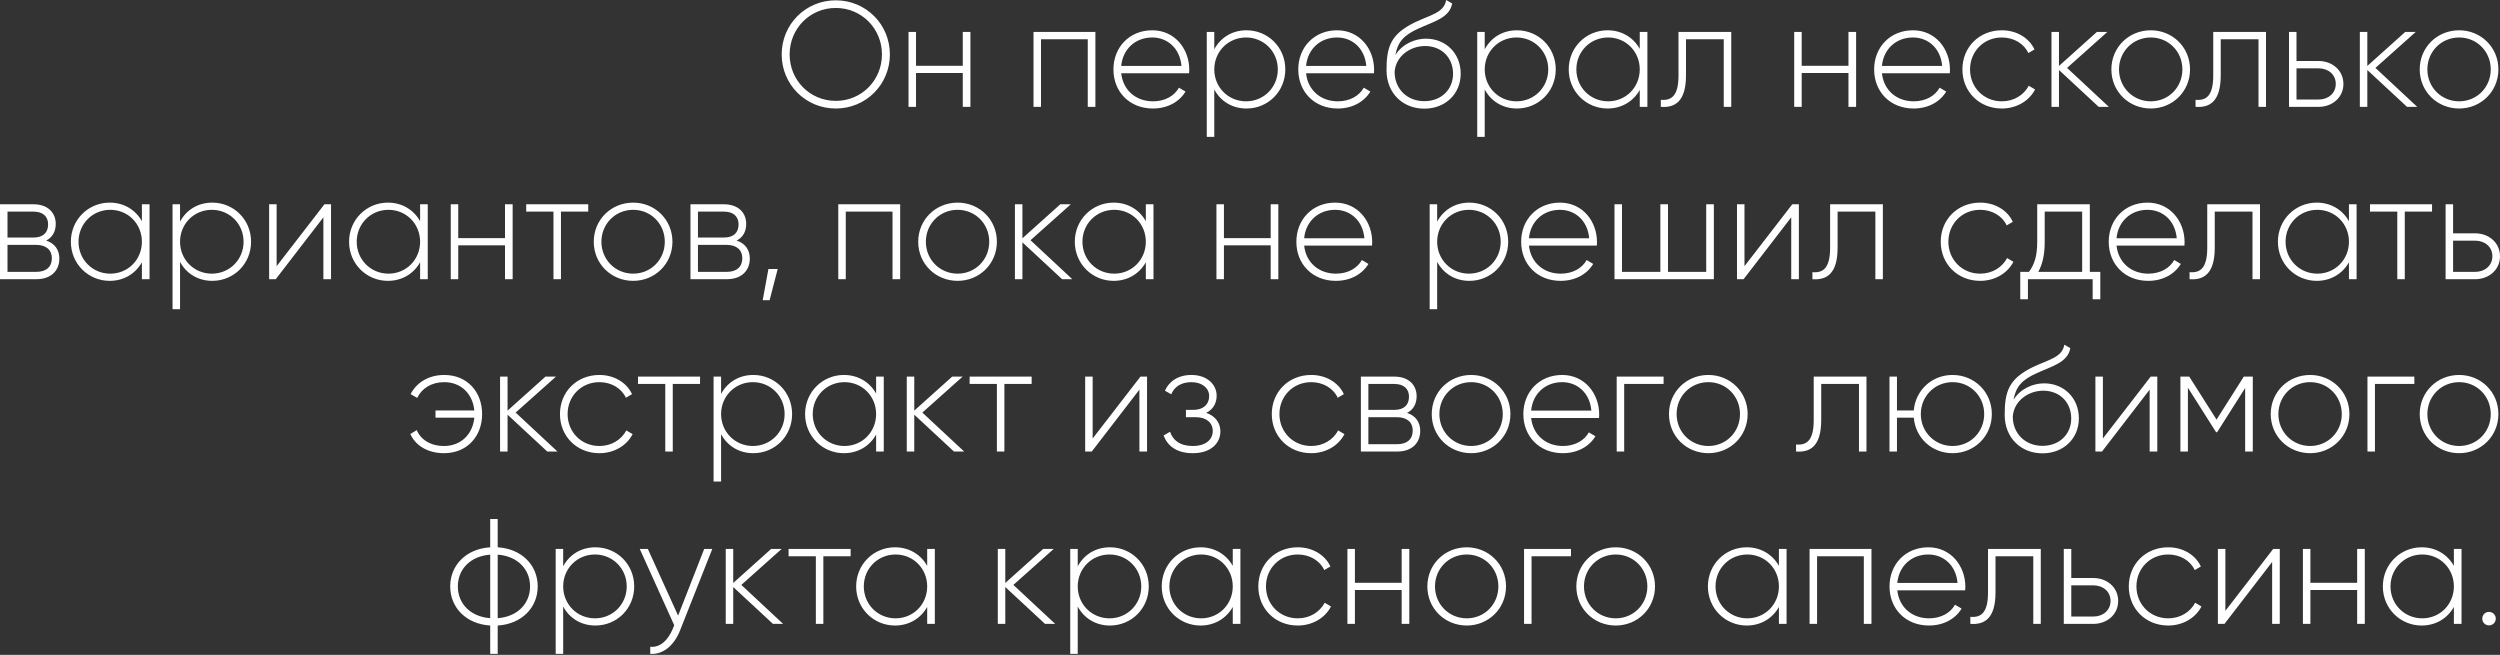 <?xml version="1.0" encoding="UTF-8"?> <svg xmlns="http://www.w3.org/2000/svg" viewBox="0 0 333.648 87.402" fill="none"><rect x="0" y="0" width="333.648" height="87.402" fill="#333333" stroke="none"/><path d="M111.543 14.482C107.503 14.482 104.323 11.262 104.323 7.262C104.323 3.262 107.503 0.042 111.543 0.042C115.583 0.042 118.763 3.262 118.763 7.262C118.763 11.262 115.583 14.482 111.543 14.482ZM111.543 13.462C115.003 13.462 117.703 10.702 117.703 7.262C117.703 3.822 115.003 1.062 111.543 1.062C108.083 1.062 105.383 3.822 105.383 7.262C105.383 10.702 108.083 13.462 111.543 13.462ZM128.491 4.262H129.511V14.262H128.491V9.742H122.251V14.262H121.251V4.262H122.251V8.782H128.491V4.262ZM146.191 4.262V14.262H145.171V5.242H138.931V14.262H137.931V4.262H146.191ZM153.778 4.042C156.818 4.042 158.718 6.562 158.718 9.302C158.718 9.462 158.698 9.622 158.698 9.782H149.638C149.878 12.042 151.598 13.522 153.878 13.522C155.518 13.522 156.758 12.762 157.338 11.702L158.218 12.222C157.398 13.582 155.838 14.482 153.858 14.482C150.778 14.482 148.598 12.282 148.598 9.262C148.598 6.322 150.718 4.042 153.778 4.042ZM153.778 5.002C151.498 5.002 149.838 6.582 149.638 8.802H157.678C157.458 6.362 155.738 5.002 153.778 5.002ZM166.356 4.042C169.216 4.042 171.536 6.302 171.536 9.262C171.536 12.222 169.216 14.482 166.356 14.482C164.416 14.482 162.876 13.482 162.056 11.942V18.262H161.056V4.262H162.056V6.582C162.876 5.042 164.416 4.042 166.356 4.042ZM166.296 13.522C168.676 13.522 170.536 11.642 170.536 9.262C170.536 6.882 168.676 5.002 166.296 5.002C163.916 5.002 162.056 6.882 162.056 9.262C162.056 11.642 163.916 13.522 166.296 13.522ZM178.446 4.042C181.486 4.042 183.386 6.562 183.386 9.302C183.386 9.462 183.366 9.622 183.366 9.782H174.306C174.546 12.042 176.266 13.522 178.546 13.522C180.186 13.522 181.426 12.762 182.006 11.702L182.886 12.222C182.066 13.582 180.506 14.482 178.526 14.482C175.446 14.482 173.266 12.282 173.266 9.262C173.266 6.322 175.386 4.042 178.446 4.042ZM178.446 5.002C176.166 5.002 174.506 6.582 174.306 8.802H182.346C182.126 6.362 180.406 5.002 178.446 5.002ZM190.084 14.502C187.244 14.502 185.044 12.462 185.044 9.362C185.044 6.242 185.604 4.562 188.784 3.002C190.964 1.962 192.724 1.702 193.003 0.002L193.804 0.462C193.464 2.382 191.363 2.862 189.324 3.802C187.364 4.682 186.544 5.582 186.224 7.342C187.224 5.782 188.923 5.162 190.304 5.162C192.944 5.162 194.944 7.102 194.944 9.842C194.944 12.522 192.904 14.502 190.084 14.502ZM190.084 13.502C192.344 13.502 193.923 11.962 193.923 9.842C193.923 7.702 192.404 6.142 190.184 6.142C188.244 6.142 186.284 7.462 186.124 9.582C186.124 11.882 187.804 13.502 190.084 13.502ZM202.449 4.042C205.309 4.042 207.629 6.302 207.629 9.262C207.629 12.222 205.309 14.482 202.449 14.482C200.509 14.482 198.969 13.482 198.149 11.942V18.262H197.149V4.262H198.149V6.582C198.969 5.042 200.509 4.042 202.449 4.042ZM202.389 13.522C204.769 13.522 206.629 11.642 206.629 9.262C206.629 6.882 204.769 5.002 202.389 5.002C200.009 5.002 198.149 6.882 198.149 9.262C198.149 11.642 200.009 13.522 202.389 13.522ZM218.84 4.262H219.86V14.262H218.84V12.002C218 13.502 216.46 14.482 214.54 14.482C211.7 14.482 209.36 12.222 209.36 9.262C209.36 6.302 211.7 4.042 214.54 4.042C216.46 4.042 218 5.022 218.84 6.522V4.262ZM214.62 13.522C217 13.522 218.84 11.642 218.84 9.262C218.84 6.882 217 5.002 214.62 5.002C212.24 5.002 210.38 6.882 210.38 9.262C210.38 11.642 212.24 13.522 214.62 13.522ZM231.051 4.262V14.262H230.051V5.242H225.011V10.062C225.011 13.562 223.531 14.402 221.651 14.262V13.322C223.191 13.462 224.011 12.642 224.011 10.062V4.262H231.051ZM246.694 4.262H247.714V14.262H246.694V9.742H240.454V14.262H239.454V4.262H240.454V8.782H246.694V4.262ZM255.302 4.042C258.341 4.042 260.241 6.562 260.241 9.302C260.241 9.462 260.221 9.622 260.221 9.782H251.161C251.401 12.042 253.123 13.522 255.402 13.522C257.042 13.522 258.281 12.762 258.861 11.702L259.741 12.222C258.921 13.582 257.362 14.482 255.382 14.482C252.301 14.482 250.121 12.282 250.121 9.262C250.121 6.322 252.241 4.042 255.302 4.042ZM255.302 5.002C253.02 5.002 251.361 6.582 251.161 8.802H259.201C258.981 6.362 257.262 5.002 255.302 5.002ZM267.159 14.482C264.14 14.482 261.9 12.222 261.9 9.262C261.9 6.302 264.14 4.042 267.159 4.042C269.118 4.042 270.8 5.042 271.52 6.602L270.7 7.082C270.12 5.822 268.758 5.002 267.159 5.002C264.739 5.002 262.92 6.882 262.92 9.262C262.92 11.642 264.739 13.522 267.159 13.522C268.778 13.522 270.1 12.682 270.76 11.442L271.6 11.942C270.8 13.482 269.118 14.482 267.159 14.482ZM281.449 14.262H280.09L274.789 9.342V14.262H273.789V4.262H274.789V8.802L279.85 4.262H281.249L275.871 9.062L281.449 14.262ZM287.043 14.482C284.121 14.482 281.782 12.222 281.782 9.262C281.782 6.302 284.121 4.042 287.043 4.042C289.942 4.042 292.281 6.302 292.281 9.262C292.281 12.222 289.942 14.482 287.043 14.482ZM287.043 13.522C289.422 13.522 291.261 11.642 291.261 9.262C291.261 6.882 289.422 5.002 287.043 5.002C284.661 5.002 282.801 6.882 282.801 9.262C282.801 11.642 284.661 13.522 287.043 13.522ZM302.418 4.262V14.262H301.418V5.242H296.377V10.062C296.377 13.562 294.898 14.402 293.018 14.262V13.322C294.558 13.462 295.378 12.642 295.378 10.062V4.262H302.418ZM309.448 8.142C311.23 8.142 312.75 9.362 312.75 11.202C312.75 13.042 311.23 14.262 309.448 14.262H305.49V4.262H306.489V8.142H309.448ZM309.448 13.282C310.71 13.282 311.73 12.462 311.73 11.202C311.73 9.922 310.71 9.122 309.448 9.122H306.489V13.282H309.448ZM322.602 14.262H321.242L315.941 9.342V14.262H314.942V4.262H315.941V8.802L321.002 4.262H322.402L317.023 9.062L322.602 14.262ZM328.195 14.482C325.273 14.482 322.934 12.222 322.934 9.262C322.934 6.302 325.273 4.042 328.195 4.042C331.094 4.042 333.434 6.302 333.434 9.262C333.434 12.222 331.094 14.482 328.195 14.482ZM328.195 13.522C330.574 13.522 332.414 11.642 332.414 9.262C332.414 6.882 330.574 5.002 328.195 5.002C325.813 5.002 323.954 6.882 323.954 9.262C323.954 11.642 325.813 13.522 328.195 13.522ZM6.161 32.102C7.321 32.482 7.921 33.362 7.921 34.502C7.921 36.022 6.921 37.262 4.841 37.262H0.001V27.262H4.461C6.421 27.262 7.441 28.422 7.441 29.882C7.441 30.862 7.021 31.682 6.161 32.102ZM4.461 28.242H1.001V31.702H4.461C5.741 31.702 6.421 31.062 6.421 29.942C6.421 28.882 5.721 28.242 4.461 28.242ZM4.841 36.282C6.181 36.282 6.921 35.602 6.921 34.462C6.921 33.362 6.161 32.682 4.841 32.682H1.001V36.282H4.841ZM18.938 27.262H19.958V37.262H18.938V35.002C18.098 36.502 16.558 37.482 14.638 37.482C11.798 37.482 9.458 35.222 9.458 32.262C9.458 29.302 11.798 27.042 14.638 27.042C16.558 27.042 18.098 28.022 18.938 29.522V27.262ZM14.718 36.522C17.098 36.522 18.938 34.642 18.938 32.262C18.938 29.882 17.098 28.002 14.718 28.002C12.338 28.002 10.478 29.882 10.478 32.262C10.478 34.642 12.338 36.522 14.718 36.522ZM28.328 27.042C31.188 27.042 33.508 29.302 33.508 32.262C33.508 35.222 31.188 37.482 28.328 37.482C26.388 37.482 24.848 36.482 24.028 34.942V41.262H23.028V27.262H24.028V29.582C24.848 28.042 26.388 27.042 28.328 27.042ZM28.268 36.522C30.648 36.522 32.508 34.642 32.508 32.262C32.508 29.882 30.648 28.002 28.268 28.002C25.888 28.002 24.028 29.882 24.028 32.262C24.028 34.642 25.888 36.522 28.268 36.522ZM43.299 27.262H44.179V37.262H43.159V29.002L36.799 37.262H35.919V27.262H36.919V35.522L43.299 27.262ZM56.067 27.262H57.087V37.262H56.067V35.002C55.226 36.502 53.687 37.482 51.766 37.482C48.927 37.482 46.587 35.222 46.587 32.262C46.587 29.302 48.927 27.042 51.766 27.042C53.687 27.042 55.226 28.022 56.067 29.522V27.262ZM51.846 36.522C54.226 36.522 56.067 34.642 56.067 32.262C56.067 29.882 54.226 28.002 51.846 28.002C49.466 28.002 47.607 29.882 47.607 32.262C47.607 34.642 49.466 36.522 51.846 36.522ZM67.397 27.262H68.417V37.262H67.397V32.742H61.157V37.262H60.157V27.262H61.157V31.782H67.397V27.262ZM78.505 27.262V28.242H74.865V37.262H73.865V28.242H70.225V27.262H78.505ZM84.503 37.482C81.583 37.482 79.243 35.222 79.243 32.262C79.243 29.302 81.583 27.042 84.503 27.042C87.403 27.042 89.743 29.302 89.743 32.262C89.743 35.222 87.403 37.482 84.503 37.482ZM84.503 36.522C86.883 36.522 88.723 34.642 88.723 32.262C88.723 29.882 86.883 28.002 84.503 28.002C82.123 28.002 80.263 29.882 80.263 32.262C80.263 34.642 82.123 36.522 84.503 36.522ZM98.309 32.102C99.469 32.482 100.069 33.362 100.069 34.502C100.069 36.022 99.069 37.262 96.989 37.262H92.149V27.262H96.609C98.569 27.262 99.589 28.422 99.589 29.882C99.589 30.862 99.169 31.682 98.309 32.102ZM96.609 28.242H93.149V31.702H96.609C97.889 31.702 98.569 31.062 98.569 29.942C98.569 28.882 97.869 28.242 96.609 28.242ZM96.989 36.282C98.329 36.282 99.069 35.602 99.069 34.462C99.069 33.362 98.309 32.682 96.989 32.682H93.149V36.282H96.989ZM103.791 35.902L102.711 40.062H101.791L102.551 35.902H103.791ZM120.136 27.262V37.262H119.116V28.242H112.876V37.262H111.876V27.262H120.136ZM127.804 37.482C124.883 37.482 122.544 35.222 122.544 32.262C122.544 29.302 124.883 27.042 127.804 27.042C130.704 27.042 133.044 29.302 133.044 32.262C133.044 35.222 130.704 37.482 127.804 37.482ZM127.804 36.522C130.184 36.522 132.024 34.642 132.024 32.262C132.024 29.882 130.184 28.002 127.804 28.002C125.424 28.002 123.564 29.882 123.564 32.262C123.564 34.642 125.424 36.522 127.804 36.522ZM143.11 37.262H141.75L136.45 32.342V37.262H135.45V27.262H136.45V31.802L141.51 27.262H142.91L137.53 32.062L143.11 37.262ZM152.922 27.262H153.942V37.262H152.922V35.002C152.082 36.502 150.542 37.482 148.622 37.482C145.782 37.482 143.442 35.222 143.442 32.262C143.442 29.302 145.782 27.042 148.622 27.042C150.542 27.042 152.082 28.022 152.922 29.522V27.262ZM148.702 36.522C151.082 36.522 152.922 34.642 152.922 32.262C152.922 29.882 151.082 28.002 148.702 28.002C146.322 28.002 144.462 29.882 144.462 32.262C144.462 34.642 146.322 36.522 148.702 36.522ZM169.585 27.262H170.605V37.262H169.585V32.742H163.345V37.262H162.345V27.262H163.345V31.782H169.585V27.262ZM178.192 27.042C181.232 27.042 183.132 29.562 183.132 32.302C183.132 32.462 183.112 32.622 183.112 32.782H174.052C174.292 35.042 176.012 36.522 178.292 36.522C179.932 36.522 181.172 35.762 181.752 34.702L182.632 35.222C181.812 36.582 180.252 37.482 178.272 37.482C175.192 37.482 173.012 35.282 173.012 32.262C173.012 29.322 175.132 27.042 178.192 27.042ZM178.192 28.002C175.912 28.002 174.252 29.582 174.052 31.802H182.092C181.872 29.362 180.152 28.002 178.192 28.002ZM196.102 27.042C198.962 27.042 201.282 29.302 201.282 32.262C201.282 35.222 198.962 37.482 196.102 37.482C194.162 37.482 192.622 36.482 191.802 34.942V41.262H190.802V27.262H191.802V29.582C192.622 28.042 194.162 27.042 196.102 27.042ZM196.042 36.522C198.422 36.522 200.282 34.642 200.282 32.262C200.282 29.882 198.422 28.002 196.042 28.002C193.662 28.002 191.802 29.882 191.802 32.262C191.802 34.642 193.662 36.522 196.042 36.522ZM208.192 27.042C211.232 27.042 213.132 29.562 213.132 32.302C213.132 32.462 213.112 32.622 213.112 32.782H204.052C204.292 35.042 206.012 36.522 208.292 36.522C209.932 36.522 211.172 35.762 211.752 34.702L212.632 35.222C211.812 36.582 210.252 37.482 208.272 37.482C205.192 37.482 203.012 35.282 203.012 32.262C203.012 29.322 205.132 27.042 208.192 27.042ZM208.192 28.002C205.912 28.002 204.252 29.582 204.052 31.802H212.092C211.872 29.362 210.152 28.002 208.192 28.002ZM227.71 27.262H228.73V37.262H215.47V27.262H216.47V36.282H221.59V27.262H222.61V36.282H227.71V27.262ZM239.197 27.262H240.077V37.262H239.057V29.002L232.697 37.262H231.817V27.262H232.817V35.522L239.197 27.262ZM251.286 27.262V37.262H250.284V28.242H245.245V33.062C245.245 36.562 243.765 37.402 241.885 37.262V36.322C243.425 36.462 244.245 35.642 244.245 33.062V27.262H251.286ZM264.27 37.482C261.248 37.482 259.009 35.222 259.009 32.262C259.009 29.302 261.248 27.042 264.27 27.042C266.229 27.042 267.908 28.042 268.628 29.602L267.808 30.082C267.229 28.822 265.869 28.002 264.27 28.002C261.848 28.002 260.028 29.882 260.028 32.262C260.028 34.642 261.848 36.522 264.27 36.522C265.889 36.522 267.209 35.682 267.868 34.442L268.708 34.942C267.908 36.482 266.229 37.482 264.27 37.482ZM278.905 36.282H280.305V39.942H279.285V37.262H270.645V39.942H269.623V36.282H270.785C271.485 35.322 271.885 34.242 271.885 32.262V27.262H278.905V36.282ZM272.025 36.282H277.883V28.242H272.884V32.262C272.884 34.042 272.585 35.262 272.025 36.282ZM286.61 27.042C289.649 27.042 291.551 29.562 291.551 32.302C291.551 32.462 291.531 32.622 291.531 32.782H282.472C282.711 35.042 284.431 36.522 286.71 36.522C288.35 36.522 289.589 35.762 290.169 34.702L291.051 35.222C290.229 36.582 288.67 37.482 286.69 37.482C283.611 37.482 281.429 35.282 281.429 32.262C281.429 29.322 283.551 27.042 286.61 27.042ZM286.61 28.002C284.331 28.002 282.671 29.582 282.472 31.802H290.509C290.289 29.362 288.57 28.002 286.61 28.002ZM301.618 27.262V37.262H300.616V28.242H295.578V33.062C295.578 36.562 294.098 37.402 292.216 37.262V36.322C293.758 36.462 294.578 35.642 294.578 33.062V27.262H301.618ZM313.49 27.262H314.509V37.262H313.49V35.002C312.647 36.502 311.108 37.482 309.188 37.482C306.349 37.482 304.007 35.222 304.007 32.262C304.007 29.302 306.349 27.042 309.188 27.042C311.108 27.042 312.647 28.022 313.49 29.522V27.262ZM309.268 36.522C311.648 36.522 313.49 34.642 313.49 32.262C313.49 29.882 311.648 28.002 309.268 28.002C306.889 28.002 305.03 29.882 305.03 32.262C305.03 34.642 306.889 36.522 309.268 36.522ZM324.579 27.262V28.242H320.94V37.262H319.94V28.242H316.299V27.262H324.579ZM330.347 31.142C332.129 31.142 333.648 32.362 333.648 34.202C333.648 36.042 332.129 37.262 330.347 37.262H326.388V27.262H327.388V31.142H330.347ZM330.347 36.282C331.607 36.282 332.629 35.462 332.629 34.202C332.629 32.922 331.607 32.122 330.347 32.122H327.388V36.282H330.347ZM59.283 50.042C62.363 50.042 64.343 52.302 64.343 55.262C64.343 58.222 62.343 60.482 59.263 60.482C57.103 60.482 55.463 59.482 54.763 57.922L55.623 57.402C56.143 58.662 57.443 59.522 59.263 59.522C61.583 59.522 63.103 57.882 63.303 55.742H58.123V54.782H63.303C63.103 52.642 61.603 51.002 59.283 51.002C57.603 51.002 56.283 51.822 55.683 53.102L54.803 52.602C55.583 51.042 57.243 50.042 59.283 50.042ZM74.399 60.262H73.039L67.739 55.342V60.262H66.739V50.262H67.739V54.802L72.799 50.262H74.199L68.819 55.062L74.399 60.262ZM79.991 60.482C76.971 60.482 74.731 58.222 74.731 55.262C74.731 52.302 76.971 50.042 79.991 50.042C81.951 50.042 83.631 51.042 84.351 52.602L83.531 53.082C82.951 51.822 81.591 51.002 79.991 51.002C77.571 51.002 75.751 52.882 75.751 55.262C75.751 57.642 77.571 59.522 79.991 59.522C81.611 59.522 82.931 58.682 83.591 57.442L84.431 57.942C83.631 59.482 81.951 60.482 79.991 60.482ZM93.427 50.262V51.242H89.787V60.262H88.787V51.242H85.147V50.262H93.427ZM100.535 50.042C103.395 50.042 105.715 52.302 105.715 55.262C105.715 58.222 103.395 60.482 100.535 60.482C98.595 60.482 97.055 59.482 96.235 57.942V64.262H95.235V50.262H96.235V52.582C97.055 51.042 98.595 50.042 100.535 50.042ZM100.475 59.522C102.855 59.522 104.715 57.642 104.715 55.262C104.715 52.882 102.855 51.002 100.475 51.002C98.095 51.002 96.235 52.882 96.235 55.262C96.235 57.642 98.095 59.522 100.475 59.522ZM116.926 50.262H117.946V60.262H116.926V58.002C116.086 59.502 114.546 60.482 112.626 60.482C109.786 60.482 107.446 58.222 107.446 55.262C107.446 52.302 109.786 50.042 112.626 50.042C114.546 50.042 116.086 51.022 116.926 52.522V50.262ZM112.706 59.522C115.086 59.522 116.926 57.642 116.926 55.262C116.926 52.882 115.086 51.002 112.706 51.002C110.326 51.002 108.466 52.882 108.466 55.262C108.466 57.642 110.326 59.522 112.706 59.522ZM128.677 60.262H127.316L122.017 55.342V60.262H121.017V50.262H122.017V54.802L127.077 50.262H128.477L123.097 55.062L128.677 60.262ZM137.685 50.262V51.242H134.044V60.262H133.045V51.242H129.405V50.262H137.685ZM152.205 50.262H153.085V60.262H152.065V52.002L145.705 60.262H144.825V50.262H145.825V58.522L152.205 50.262ZM160.973 55.102C162.193 55.502 162.873 56.442 162.873 57.582C162.873 59.102 161.653 60.482 159.193 60.482C156.953 60.482 155.793 59.442 155.293 58.122L156.153 57.622C156.533 58.742 157.453 59.522 159.193 59.522C160.893 59.522 161.853 58.682 161.853 57.522C161.853 56.442 161.013 55.682 159.653 55.682H158.273V54.702H159.273C160.573 54.702 161.373 53.982 161.373 52.862C161.373 51.802 160.433 51.002 159.013 51.002C157.693 51.002 156.733 51.582 156.313 52.622L155.473 52.142C156.013 50.922 157.193 50.042 159.013 50.042C161.133 50.042 162.373 51.342 162.373 52.822C162.373 53.802 161.893 54.662 160.973 55.102ZM174.991 60.482C171.971 60.482 169.731 58.222 169.731 55.262C169.731 52.302 171.971 50.042 174.991 50.042C176.951 50.042 178.631 51.042 179.351 52.602L178.531 53.082C177.951 51.822 176.591 51.002 174.991 51.002C172.571 51.002 170.751 52.882 170.751 55.262C170.751 57.642 172.571 59.522 174.991 59.522C176.611 59.522 177.931 58.682 178.591 57.442L179.431 57.942C178.631 59.482 176.951 60.482 174.991 60.482ZM187.782 55.102C188.942 55.482 189.542 56.362 189.542 57.502C189.542 59.022 188.542 60.262 186.462 60.262H181.622V50.262H186.082C188.042 50.262 189.062 51.422 189.062 52.882C189.062 53.862 188.642 54.682 187.782 55.102ZM186.082 51.242H182.622V54.702H186.082C187.362 54.702 188.042 54.062 188.042 52.942C188.042 51.882 187.342 51.242 186.082 51.242ZM186.462 59.282C187.802 59.282 188.542 58.602 188.542 57.462C188.542 56.362 187.782 55.682 186.462 55.682H182.622V59.282H186.462ZM196.339 60.482C193.419 60.482 191.079 58.222 191.079 55.262C191.079 52.302 193.419 50.042 196.339 50.042C199.239 50.042 201.579 52.302 201.579 55.262C201.579 58.222 199.239 60.482 196.339 60.482ZM196.339 59.522C198.719 59.522 200.559 57.642 200.559 55.262C200.559 52.882 198.719 51.002 196.339 51.002C193.959 51.002 192.099 52.882 192.099 55.262C192.099 57.642 193.959 59.522 196.339 59.522ZM208.485 50.042C211.525 50.042 213.425 52.562 213.425 55.302C213.425 55.462 213.405 55.622 213.405 55.782H204.345C204.585 58.042 206.305 59.522 208.585 59.522C210.225 59.522 211.465 58.762 212.045 57.702L212.925 58.222C212.105 59.582 210.545 60.482 208.565 60.482C205.485 60.482 203.305 58.282 203.305 55.262C203.305 52.322 205.425 50.042 208.485 50.042ZM208.485 51.002C206.205 51.002 204.545 52.582 204.345 54.802H212.385C212.165 52.362 210.445 51.002 208.485 51.002ZM222.023 50.262V51.242H216.763V60.262H215.763V50.262H222.023ZM227.999 60.482C225.079 60.482 222.739 58.222 222.739 55.262C222.739 52.302 225.079 50.042 227.999 50.042C230.899 50.042 233.239 52.302 233.239 55.262C233.239 58.222 230.899 60.482 227.999 60.482ZM227.999 59.522C230.379 59.522 232.219 57.642 232.219 55.262C232.219 52.882 230.379 51.002 227.999 51.002C225.619 51.002 223.759 52.882 223.759 55.262C223.759 57.642 225.619 59.522 227.999 59.522ZM249.097 50.262V60.262H248.097V51.242H243.058V56.062C243.058 59.562 241.577 60.402 239.698 60.262V59.322C241.238 59.462 242.058 58.642 242.058 56.062V50.262H249.097ZM260.588 50.042C263.49 50.042 265.829 52.302 265.829 55.262C265.829 58.222 263.49 60.482 260.588 60.482C257.829 60.482 255.65 58.462 255.41 55.742H253.168V60.262H252.168V50.262H253.168V54.782H255.41C255.65 52.062 257.829 50.042 260.588 50.042ZM260.588 59.522C262.97 59.522 264.809 57.642 264.809 55.262C264.809 52.882 262.97 51.002 260.588 51.002C258.209 51.002 256.349 52.882 256.349 55.262C256.349 57.642 258.209 59.522 260.588 59.522ZM272.585 60.502C269.743 60.502 267.544 58.462 267.544 55.362C267.544 52.242 268.103 50.562 271.282 49.002C273.464 47.962 275.224 47.702 275.504 46.002L276.303 46.462C275.963 48.382 273.864 48.862 271.825 49.802C269.863 50.682 269.043 51.582 268.723 53.342C269.723 51.782 271.422 51.162 272.804 51.162C275.444 51.162 277.443 53.102 277.443 55.842C277.443 58.522 275.404 60.502 272.585 60.502ZM272.585 59.502C274.844 59.502 276.423 57.962 276.423 55.842C276.423 53.702 274.904 52.142 272.684 52.142C270.743 52.142 268.783 53.462 268.623 55.582C268.623 57.882 270.303 59.502 272.585 59.502ZM287.03 50.262H287.91V60.262H286.89V52.002L280.53 60.262H279.65V50.262H280.65V58.522L287.03 50.262ZM300.656 50.262V60.262H299.636V51.782L295.897 57.682H295.757L291.996 51.742V60.262H290.996V50.262H292.176L295.817 56.002L299.456 50.262H300.656ZM308.311 60.482C305.392 60.482 303.05 58.222 303.05 55.262C303.05 52.302 305.392 50.042 308.311 50.042C311.21 50.042 313.552 52.302 313.552 55.262C313.552 58.222 311.21 60.482 308.311 60.482ZM308.311 59.522C310.69 59.522 312.532 57.642 312.532 55.262C312.532 52.882 310.69 51.002 308.311 51.002C305.932 51.002 304.072 52.882 304.072 55.262C304.072 57.642 305.932 59.522 308.311 59.522ZM322.217 50.262V51.242H316.959V60.262H315.959V50.262H322.217ZM328.195 60.482C325.273 60.482 322.934 58.222 322.934 55.262C322.934 52.302 325.273 50.042 328.195 50.042C331.094 50.042 333.434 52.302 333.434 55.262C333.434 58.222 331.094 60.482 328.195 60.482ZM328.195 59.522C330.574 59.522 332.414 57.642 332.414 55.262C332.414 52.882 330.574 51.002 328.195 51.002C325.813 51.002 323.954 52.882 323.954 55.262C323.954 57.642 325.813 59.522 328.195 59.522ZM71.763 78.262C71.763 81.082 69.643 83.282 66.423 83.482V87.262H65.423V83.482C62.203 83.282 60.083 81.082 60.083 78.262C60.083 75.442 62.203 73.242 65.423 73.042V69.262H66.423V73.042C69.643 73.242 71.763 75.442 71.763 78.262ZM61.103 78.262C61.103 80.542 62.763 82.302 65.423 82.502V74.022C62.763 74.222 61.103 75.982 61.103 78.262ZM66.423 82.502C69.083 82.302 70.743 80.542 70.743 78.262C70.743 75.982 69.083 74.222 66.423 74.022V82.502ZM79.461 73.042C82.321 73.042 84.641 75.302 84.641 78.262C84.641 81.222 82.321 83.482 79.461 83.482C77.521 83.482 75.981 82.482 75.161 80.942V87.262H74.161V73.262H75.161V75.582C75.981 74.042 77.521 73.042 79.461 73.042ZM79.401 82.522C81.781 82.522 83.641 80.642 83.641 78.262C83.641 75.882 81.781 74.002 79.401 74.002C77.021 74.002 75.161 75.882 75.161 78.262C75.161 80.642 77.021 82.522 79.401 82.522ZM93.981 73.262H95.061L90.741 84.182C89.981 86.102 88.501 87.402 86.781 87.262V86.322C88.121 86.442 89.141 85.442 89.761 83.982L89.981 83.442L85.381 73.262H86.461L90.501 82.162L93.981 73.262ZM104.516 83.262H103.156L97.856 78.342V83.262H96.857V73.262H97.856V77.802L102.916 73.262H104.316L98.936 78.062L104.516 83.262ZM113.524 73.262V74.242H109.884V83.262H108.884V74.242H105.244V73.262H113.524ZM123.742 73.262H124.762V83.262H123.742V81.002C122.902 82.502 121.362 83.482 119.442 83.482C116.602 83.482 114.262 81.222 114.262 78.262C114.262 75.302 116.602 73.042 119.442 73.042C121.362 73.042 122.902 74.022 123.742 75.522V73.262ZM119.522 82.522C121.902 82.522 123.742 80.642 123.742 78.262C123.742 75.882 121.902 74.002 119.522 74.002C117.142 74.002 115.282 75.882 115.282 78.262C115.282 80.642 117.142 82.522 119.522 82.522ZM140.825 83.262H139.465L134.165 78.342V83.262H133.165V73.262H134.165V77.802L139.225 73.262H140.625L135.245 78.062L140.825 83.262ZM148.133 73.042C150.993 73.042 153.313 75.302 153.313 78.262C153.313 81.222 150.993 83.482 148.133 83.482C146.193 83.482 144.653 82.482 143.833 80.942V87.262H142.833V73.262H143.833V75.582C144.653 74.042 146.193 73.042 148.133 73.042ZM148.073 82.522C150.453 82.522 152.313 80.642 152.313 78.262C152.313 75.882 150.453 74.002 148.073 74.002C145.693 74.002 143.833 75.882 143.833 78.262C143.833 80.642 145.693 82.522 148.073 82.522ZM164.524 73.262H165.544V83.262H164.524V81.002C163.684 82.502 162.144 83.482 160.223 83.482C157.384 83.482 155.044 81.222 155.044 78.262C155.044 75.302 157.384 73.042 160.223 73.042C162.144 73.042 163.684 74.022 164.524 75.522V73.262ZM160.304 82.522C162.683 82.522 164.524 80.642 164.524 78.262C164.524 75.882 162.683 74.002 160.304 74.002C157.924 74.002 156.063 75.882 156.063 78.262C156.063 80.642 157.924 82.522 160.304 82.522ZM173.194 83.482C170.174 83.482 167.934 81.222 167.934 78.262C167.934 75.302 170.174 73.042 173.194 73.042C175.154 73.042 176.834 74.042 177.554 75.602L176.734 76.082C176.154 74.822 174.794 74.002 173.194 74.002C170.774 74.002 168.954 75.882 168.954 78.262C168.954 80.642 170.774 82.522 173.194 82.522C174.814 82.522 176.134 81.682 176.794 80.442L177.634 80.942C176.834 82.482 175.154 83.482 173.194 83.482ZM187.065 73.262H188.085V83.262H187.065V78.742H180.825V83.262H179.825V73.262H180.825V77.782H187.065V73.262ZM195.753 83.482C192.833 83.482 190.493 81.222 190.493 78.262C190.493 75.302 192.833 73.042 195.753 73.042C198.653 73.042 200.993 75.302 200.993 78.262C200.993 81.222 198.653 83.482 195.753 83.482ZM195.753 82.522C198.133 82.522 199.973 80.642 199.973 78.262C199.973 75.882 198.133 74.002 195.753 74.002C193.373 74.002 191.513 75.882 191.513 78.262C191.513 80.642 193.373 82.522 195.753 82.522ZM209.659 73.262V74.242H204.399V83.262H203.399V73.262H209.659ZM215.636 83.482C212.716 83.482 210.376 81.222 210.376 78.262C210.376 75.302 212.716 73.042 215.636 73.042C218.536 73.042 220.876 75.302 220.876 78.262C220.876 81.222 218.536 83.482 215.636 83.482ZM215.636 82.522C218.016 82.522 219.856 80.642 219.856 78.262C219.856 75.882 218.016 74.002 215.636 74.002C213.256 74.002 211.396 75.882 211.396 78.262C211.396 80.642 213.256 82.522 215.636 82.522ZM237.414 73.262H238.434V83.262H237.414V81.002C236.574 82.502 235.034 83.482 233.114 83.482C230.274 83.482 227.934 81.222 227.934 78.262C227.934 75.302 230.274 73.042 233.114 73.042C235.034 73.042 236.574 74.022 237.414 75.522V73.262ZM233.194 82.522C235.574 82.522 237.414 80.642 237.414 78.262C237.414 75.882 235.574 74.002 233.194 74.002C230.814 74.002 228.954 75.882 228.954 78.262C228.954 80.642 230.814 82.522 233.194 82.522ZM249.765 73.262V83.262H248.745V74.242H242.505V83.262H241.505V73.262H249.765ZM257.352 73.042C260.393 73.042 262.293 75.562 262.293 78.302C262.293 78.462 262.273 78.622 262.273 78.782H253.213C253.453 81.042 255.172 82.522 257.452 82.522C259.094 82.522 260.333 81.762 260.913 80.702L261.793 81.222C260.973 82.582 259.414 83.482 257.432 83.482C254.353 83.482 252.173 81.282 252.173 78.262C252.173 75.322 254.293 73.042 257.352 73.042ZM257.352 74.002C255.072 74.002 253.413 75.582 253.213 77.802H261.253C261.033 75.362 259.314 74.002 257.352 74.002ZM272.36 73.262V83.262H271.36V74.242H266.319V79.062C266.319 82.562 264.839 83.402 262.96 83.262V82.322C264.499 82.462 265.319 81.642 265.319 79.062V73.262H272.36ZM279.39 77.142C281.169 77.142 282.691 78.362 282.691 80.202C282.691 82.042 281.169 83.262 279.39 83.262H275.431V73.262H276.431V77.142H279.39ZM279.39 82.282C280.65 82.282 281.672 81.462 281.672 80.202C281.672 78.922 280.65 78.122 279.39 78.122H276.431V82.282H279.39ZM289.367 83.482C286.345 83.482 284.106 81.222 284.106 78.262C284.106 75.302 286.345 73.042 289.367 73.042C291.326 73.042 293.006 74.042 293.726 75.602L292.906 76.082C292.326 74.822 290.966 74.002 289.367 74.002C286.945 74.002 285.126 75.882 285.126 78.262C285.126 80.642 286.945 82.522 289.367 82.522C290.986 82.522 292.306 81.682 292.966 80.442L293.806 80.942C293.006 82.482 291.326 83.482 289.367 83.482ZM303.378 73.262H304.257V83.262H303.238V75.002L296.877 83.262H295.997V73.262H296.997V81.522L303.378 73.262ZM314.584 73.262H315.604V83.262H314.584V78.742H308.344V83.262H307.344V73.262H308.344V77.782H314.584V73.262ZM327.493 73.262H328.513V83.262H327.493V81.002C326.653 82.502 325.114 83.482 323.192 83.482C320.352 83.482 318.013 81.222 318.013 78.262C318.013 75.302 320.352 73.042 323.192 73.042C325.114 73.042 326.653 74.022 327.493 75.522V73.262ZM323.272 82.522C325.653 82.522 327.493 80.642 327.493 78.262C327.493 75.882 325.653 74.002 323.272 74.002C320.892 74.002 319.033 75.882 319.033 78.262C319.033 80.642 320.892 82.522 323.272 82.522ZM332.184 83.462C331.664 83.462 331.284 83.062 331.284 82.562C331.284 82.062 331.664 81.662 332.184 81.662C332.684 81.662 333.084 82.062 333.084 82.562C333.084 83.062 332.684 83.462 332.184 83.462Z" fill="white"></path></svg> 